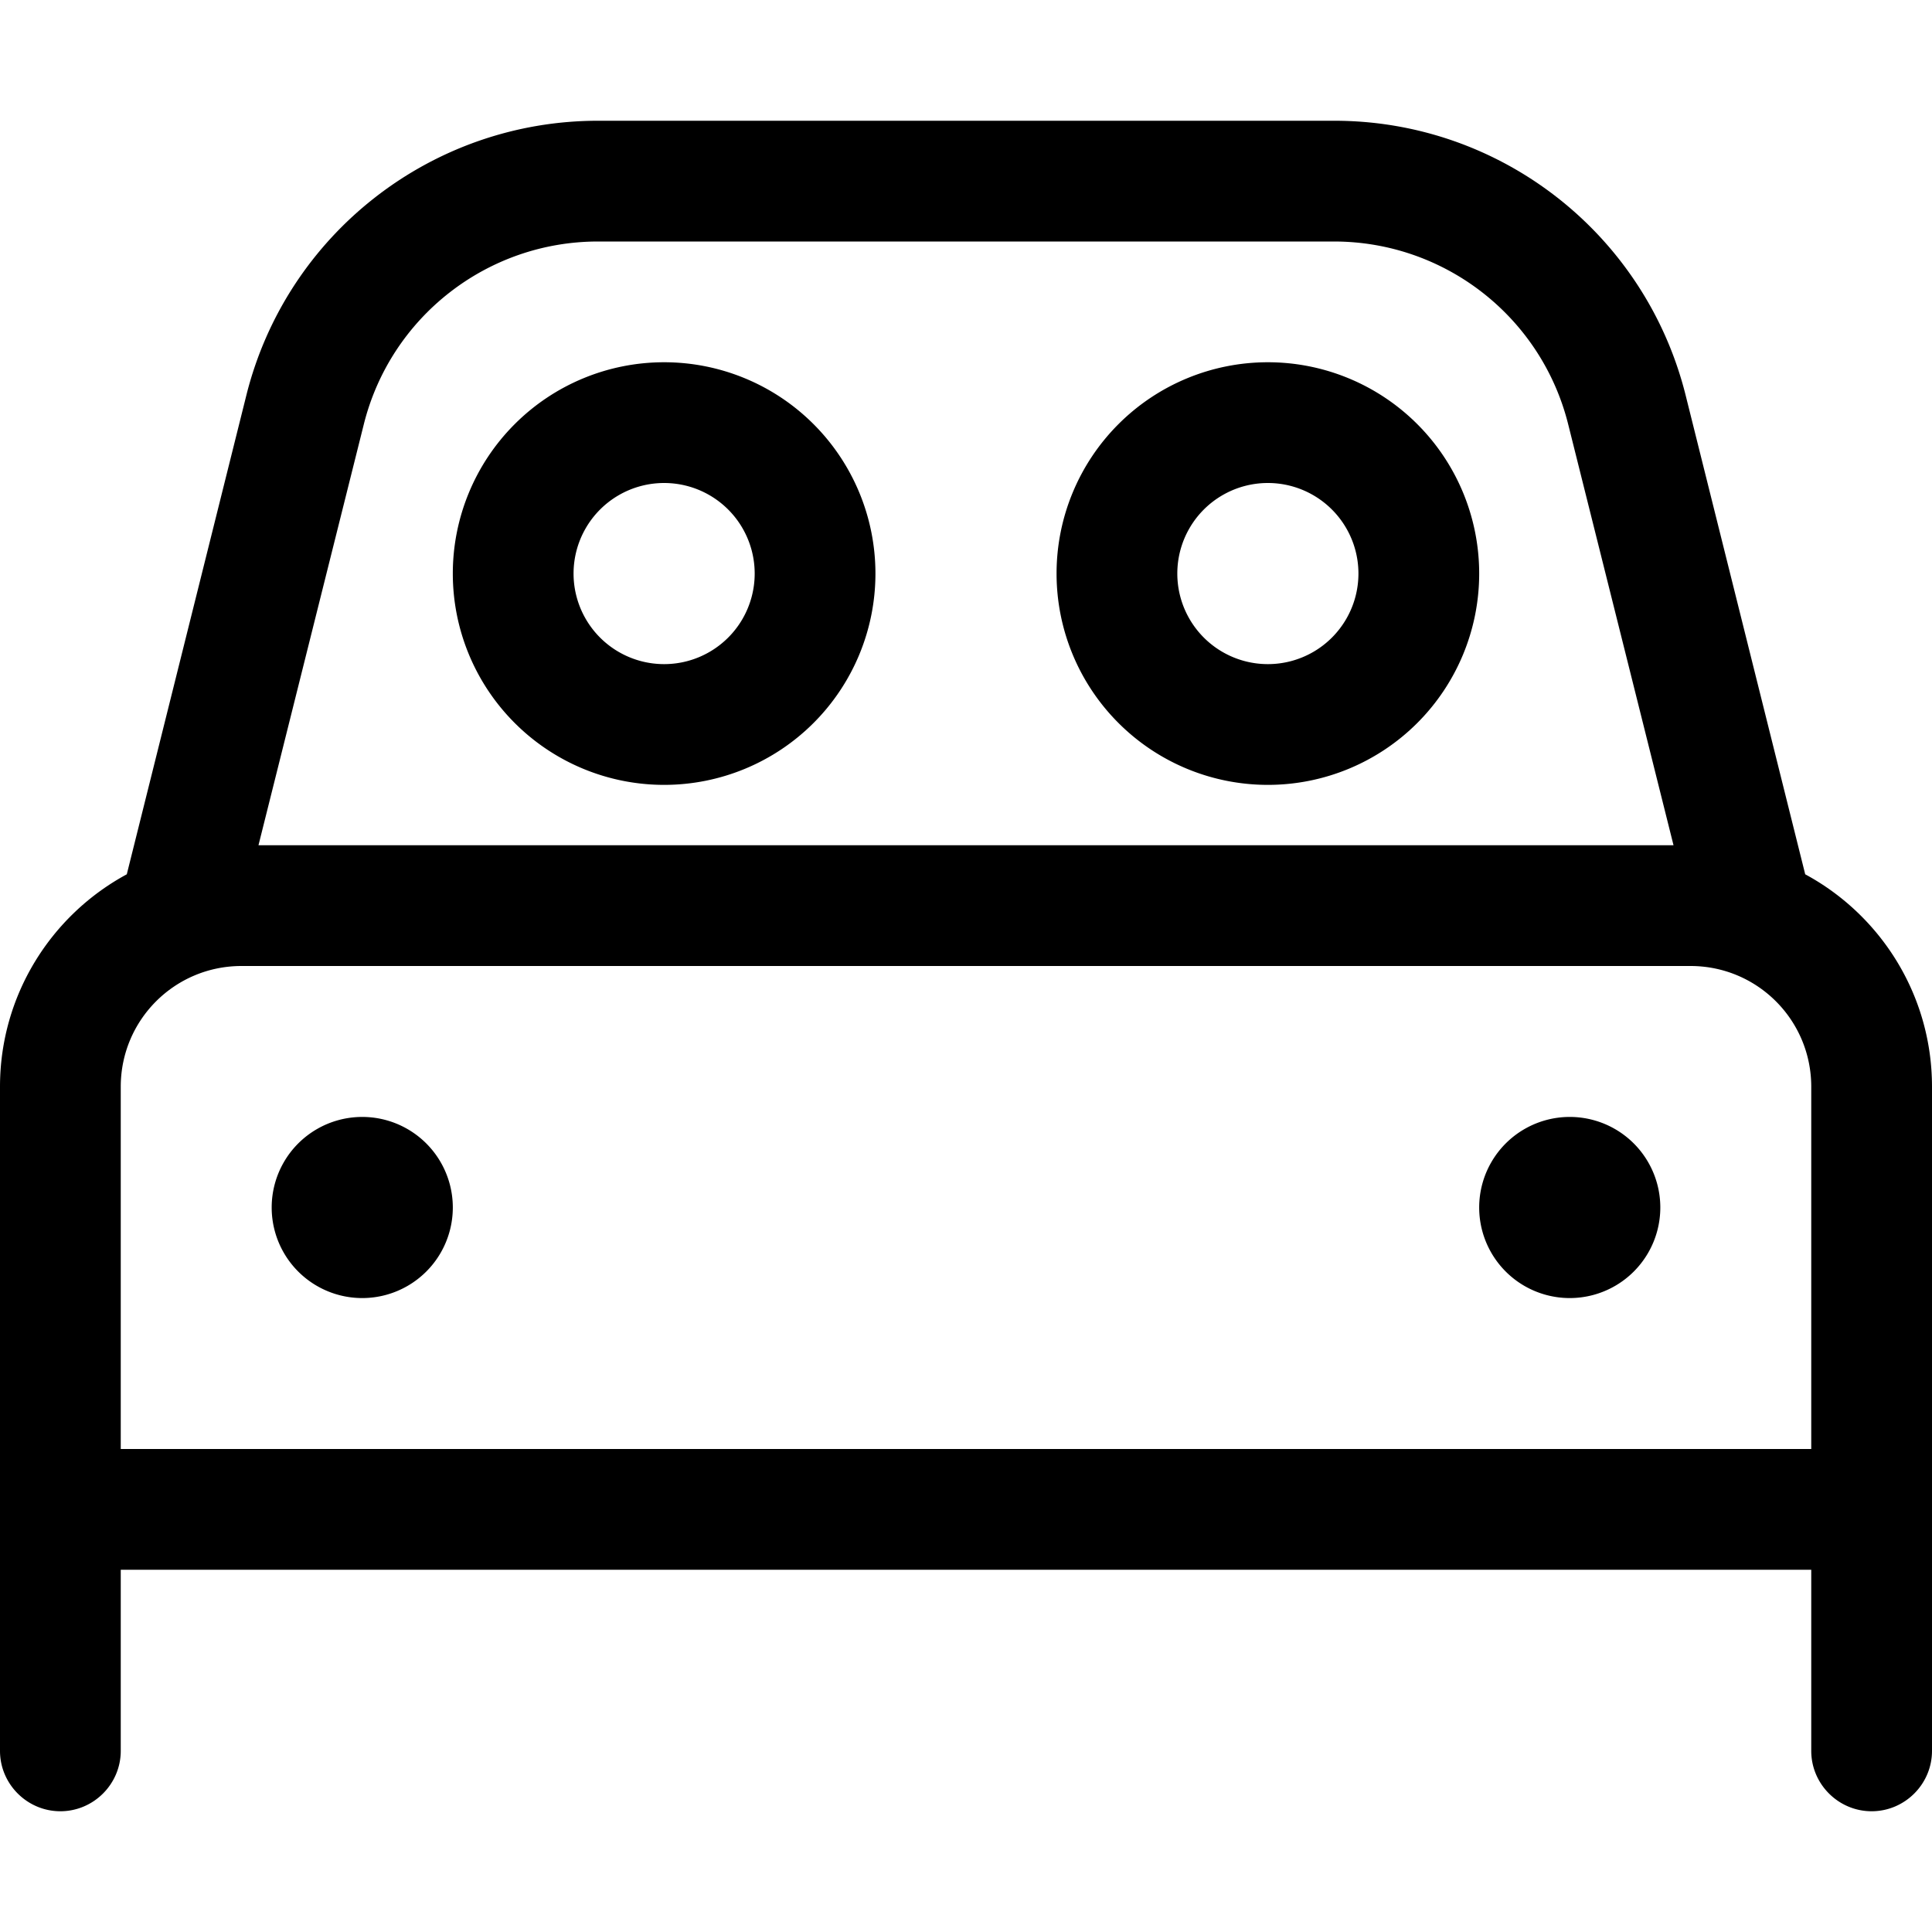 <svg xmlns="http://www.w3.org/2000/svg" viewBox="0 0 512 512"><!--! Font Awesome Pro 7.1.0 by @fontawesome - https://fontawesome.com License - https://fontawesome.com/license (Commercial License) Copyright 2025 Fonticons, Inc. --><path fill="currentColor" d="M96.4 112.5l-27.9 111.5 375 0-27.9-111.5C408.5 84 382.9 64 353.5 64L158.5 64c-29.4 0-55 20-62.1 48.5zM33.6 231.7l31.7-127C76 62 114.4 32 158.5 32l195.1 0c44.1 0 82.4 30 93.1 72.7l31.7 127c20 10.8 33.6 32 33.6 56.3l0 176c0 8.8-7.2 16-16 16s-16-7.2-16-16l0-48-448 0 0 48c0 8.8-7.2 16-16 16S0 472.8 0 464L0 288c0-24.3 13.6-45.5 33.6-56.3zM64 256c-17.7 0-32 14.3-32 32l0 96 448 0 0-96c0-17.7-14.3-32-32-32L64 256zm32 40a24 24 0 1 1 0 48 24 24 0 1 1 0-48zm296 24a24 24 0 1 1 48 0 24 24 0 1 1 -48 0zM176 176a24 24 0 1 0 0-48 24 24 0 1 0 0 48zm0-80a56 56 0 1 1 0 112 56 56 0 1 1 0-112zm184 56a24 24 0 1 0 -48 0 24 24 0 1 0 48 0zm-80 0a56 56 0 1 1 112 0 56 56 0 1 1 -112 0z"/></svg>